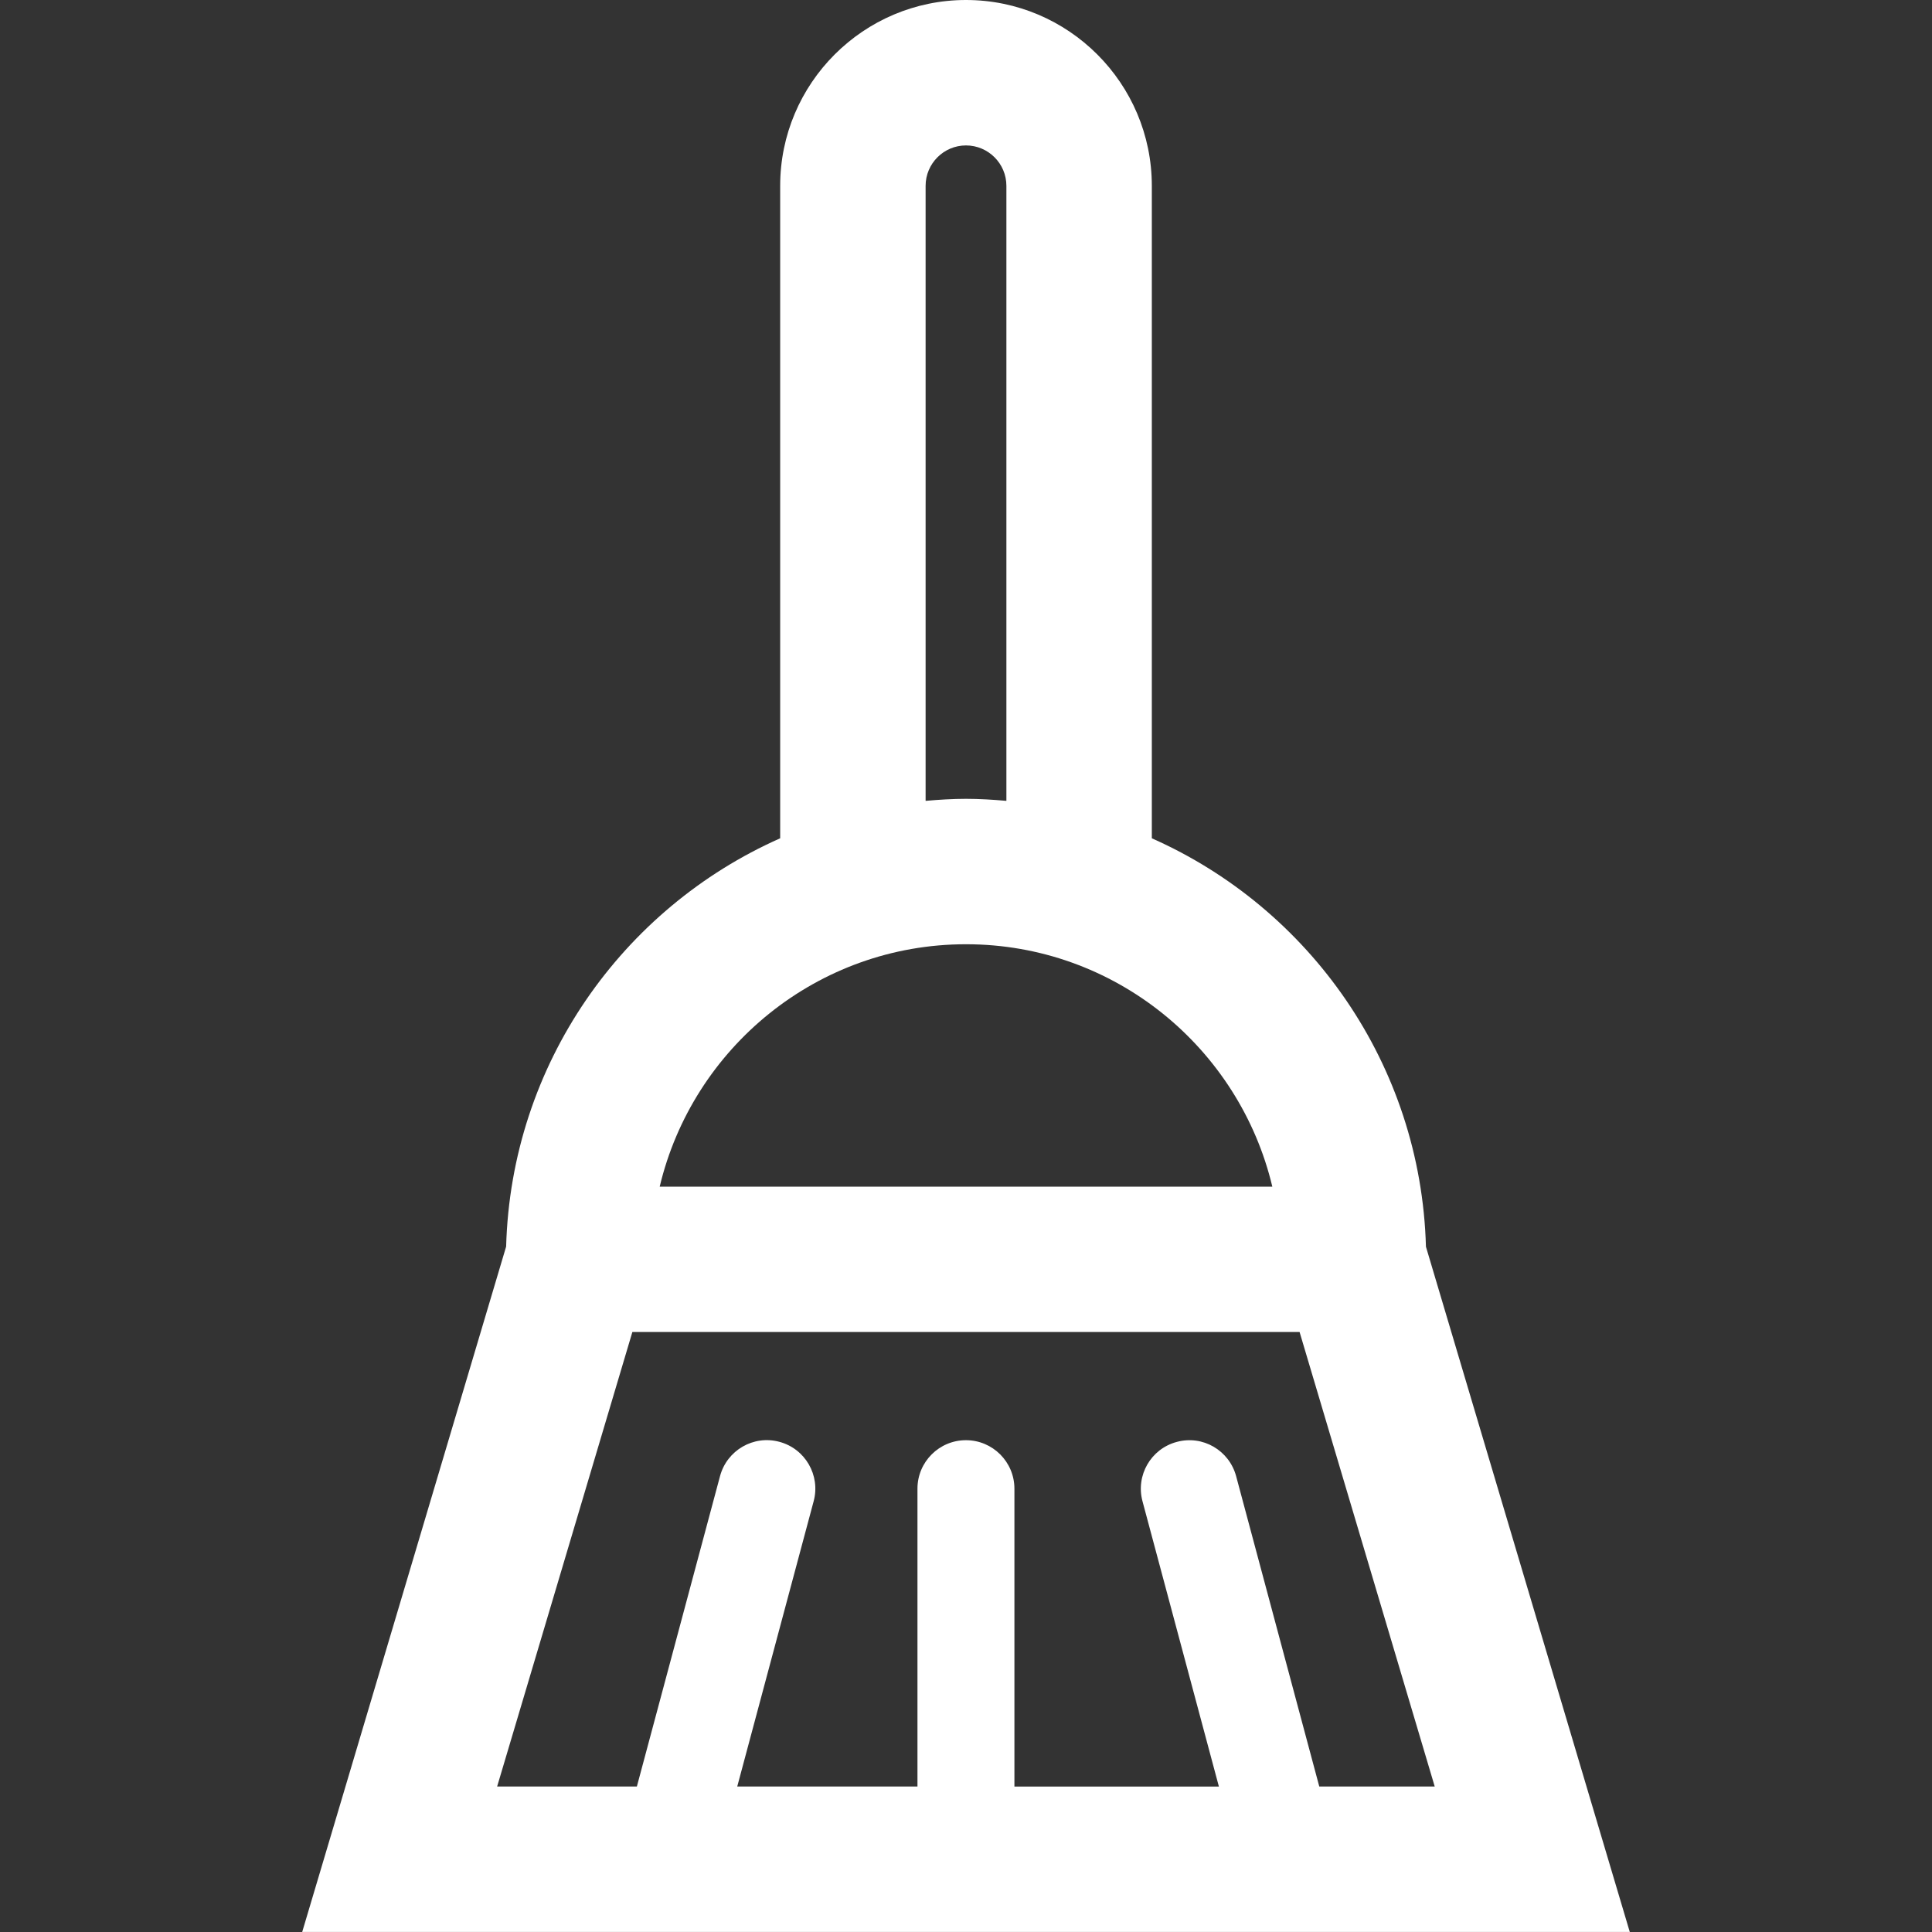 <?xml version="1.0" encoding="iso-8859-1"?>
<!-- Generator: Adobe Illustrator 19.0.0, SVG Export Plug-In . SVG Version: 6.00 Build 0)  -->
<svg version="1.1" id="Capa_1" xmlns="http://www.w3.org/2000/svg" xmlns:xlink="http://www.w3.org/1999/xlink" x="0px" y="0px" fill="white"
	 viewBox="0 0 79.707 79.707" style="enable-background:new 0 0 79.707 79.707;" xml:space="preserve">
<rect x="0" y="0" width="79.707" height="79.707" fill="#333333" stroke="none"/>
<g>
	<path d="M67.239,79.707l-8.41-28.273c-0.207-7.525-4.795-13.963-11.309-16.849V7.667C47.52,3.439,44.081,0,39.853,0
		c-4.227,0-7.666,3.439-7.666,7.667v26.918c-6.513,2.886-11.099,9.323-11.306,16.844l-8.413,28.275h54.771
		C67.239,79.704,67.239,79.707,67.239,79.707z M54.429,73.707l-3.431-12.806c-0.287-1.065-1.377-1.704-2.449-1.413
		c-1.067,0.284-1.7,1.381-1.414,2.448l3.152,11.771h-8.436v-12.29c0-1.104-0.896-2-2-2s-2,0.896-2,2v12.287h-7.435l3.153-11.771
		c0.286-1.065-0.347-2.164-1.414-2.449c-1.068-0.289-2.164,0.349-2.449,1.414l-3.431,12.806H20.51l5.579-18.75
		c0.004,0,0.008,0,0.012,0h27.5c0.004,0,0.008,0,0.015,0l5.575,18.75h-4.763L54.429,73.707L54.429,73.707z M38.187,7.667
		C38.187,6.748,38.935,6,39.853,6c0.919,0,1.667,0.748,1.667,1.667V33.04c-0.55-0.048-1.104-0.084-1.666-0.084
		s-1.117,0.036-1.667,0.084V7.667z M39.854,38.956c6.135,0,11.275,4.276,12.637,10H27.217C28.577,43.231,33.72,38.956,39.854,38.956
		z"/>
</g>
<g>
</g>
<g>
</g>
<g>
</g>
<g>
</g>
<g>
</g>
<g>
</g>
<g>
</g>
<g>
</g>
<g>
</g>
<g>
</g>
<g>
</g>
<g>
</g>
<g>
</g>
<g>
</g>
<g>
</g>
</svg>
